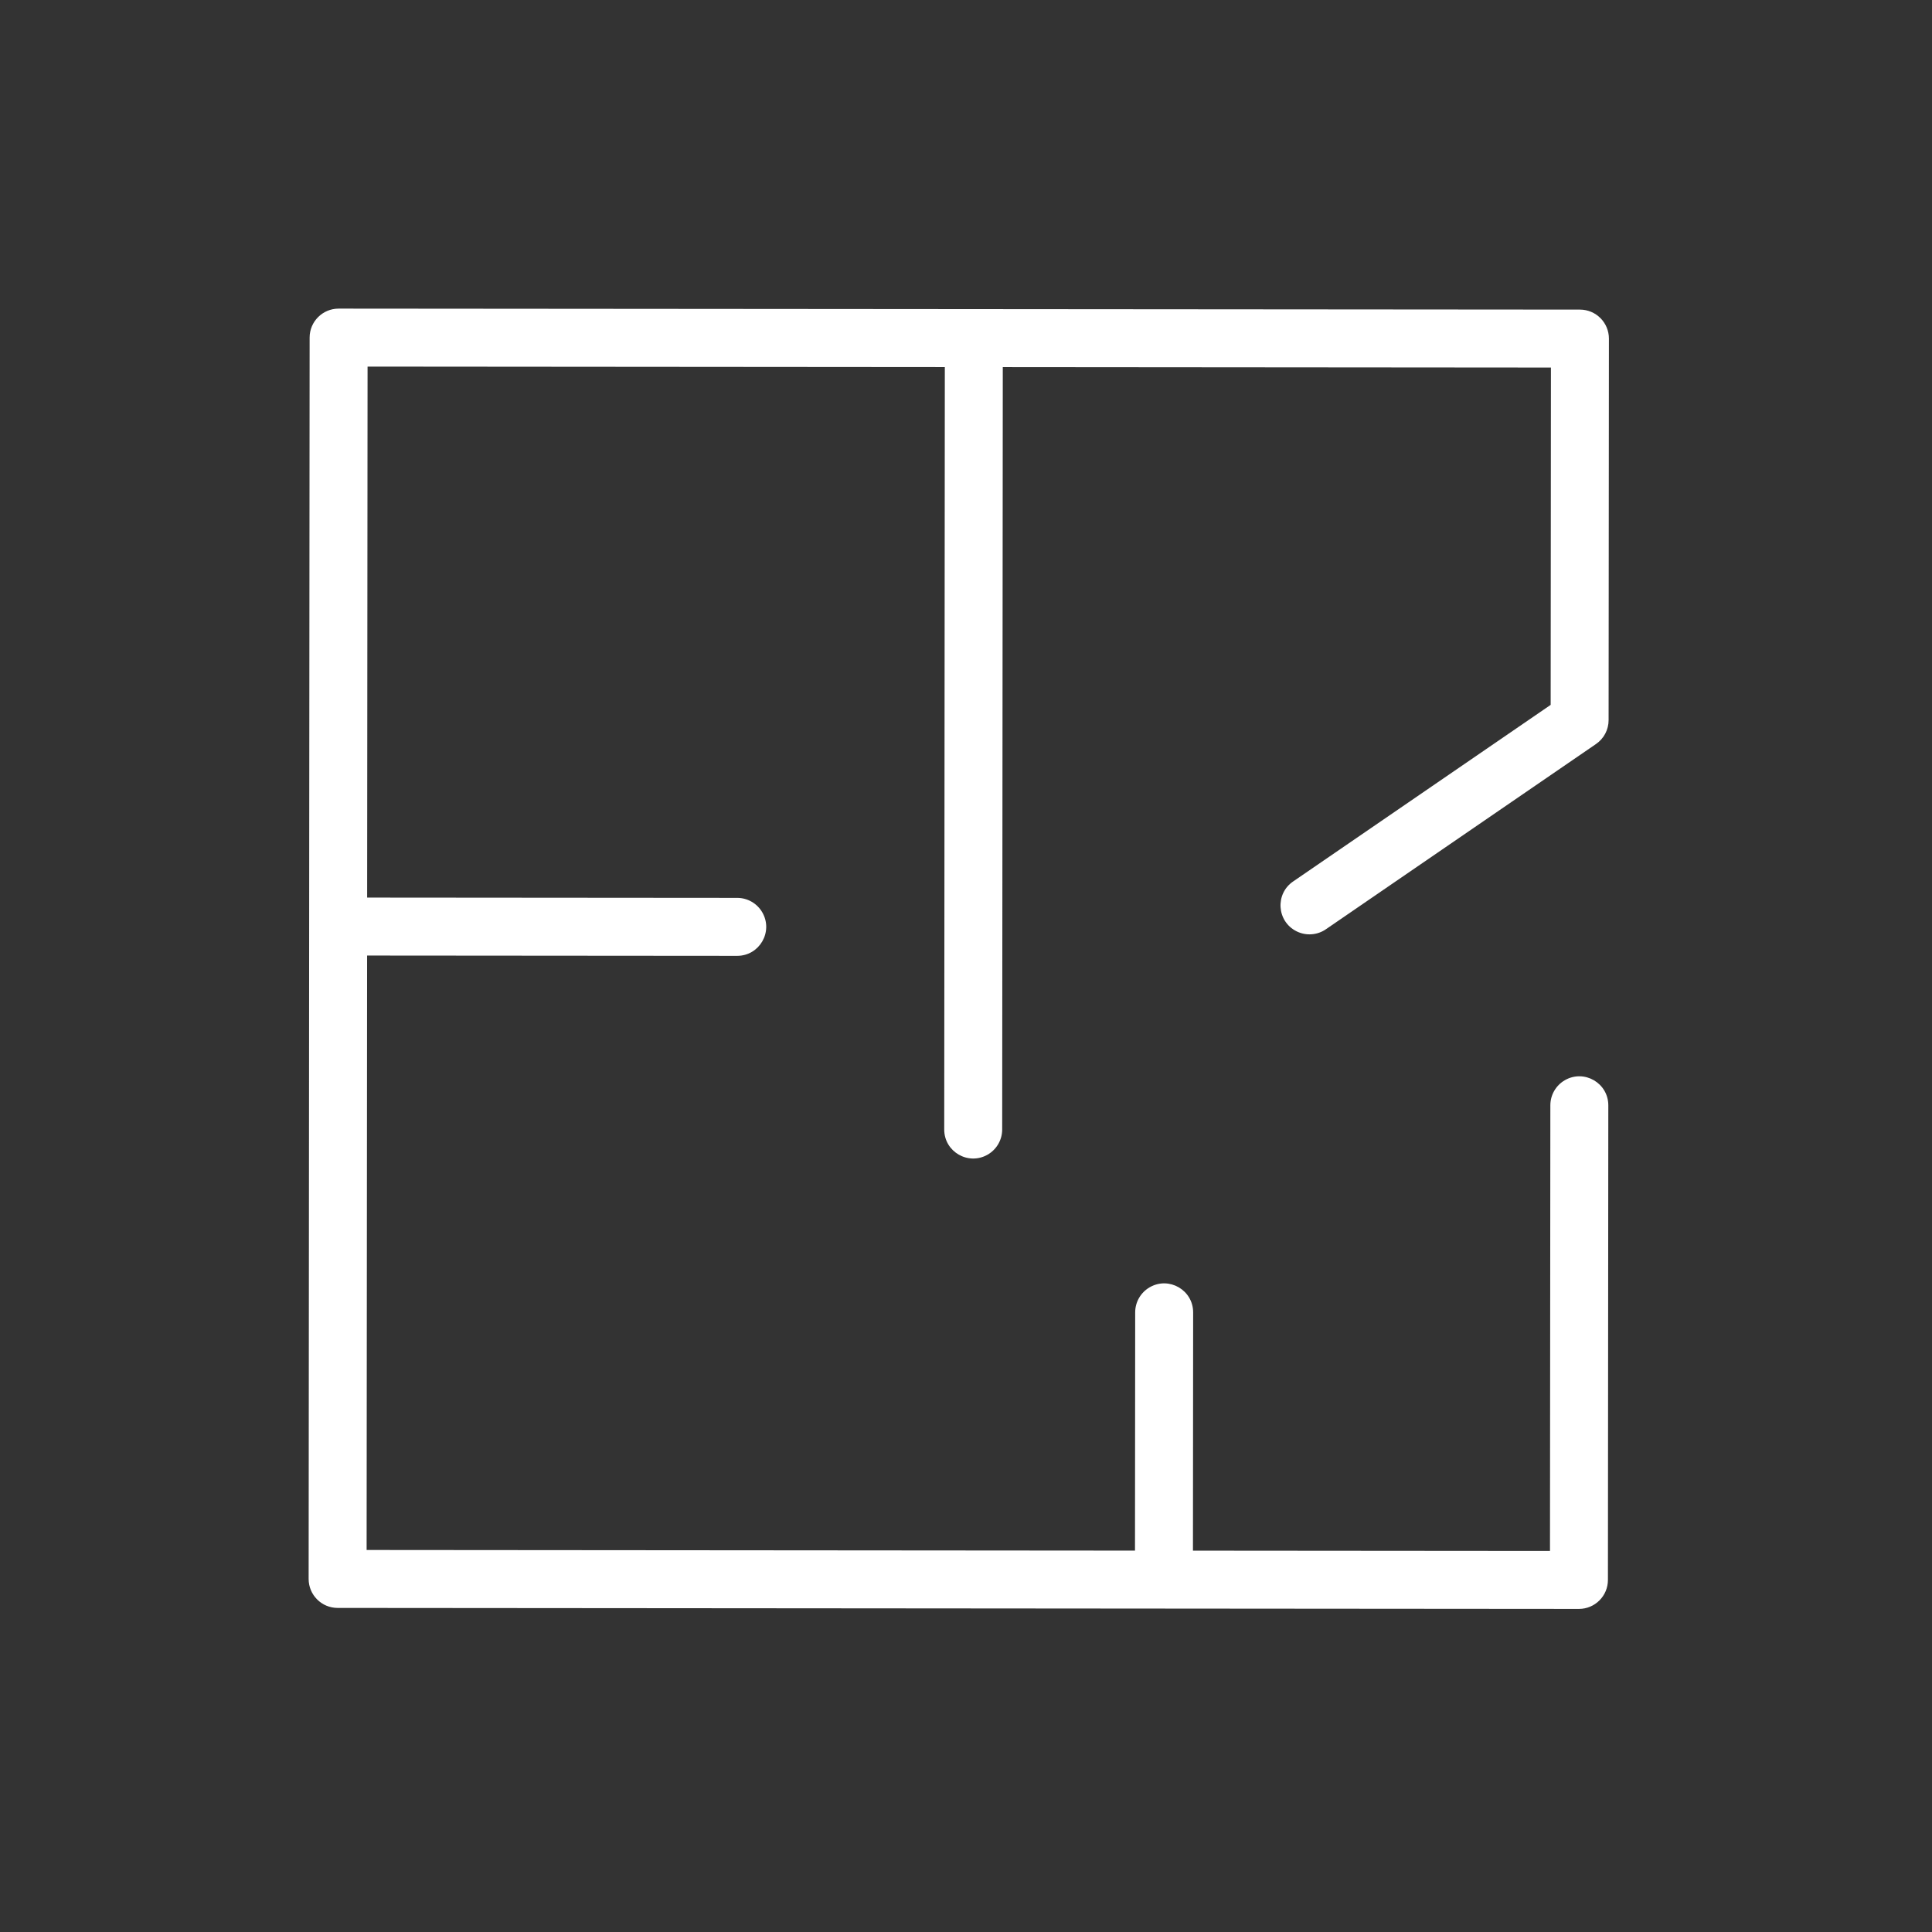 <?xml version="1.0" encoding="UTF-8"?> <svg xmlns="http://www.w3.org/2000/svg" viewBox="1950 2450 100 100" width="100" height="100"><rect x="1950" y="2450" width="100" height="100" fill="#333333" stroke="none"/><path fill="#ffffff" stroke="none" fill-opacity="1" stroke-width="1" stroke-opacity="1" alignment-baseline="baseline" baseline-shift="baseline" color="rgb(51, 51, 51)" fill-rule="evenodd" font-size-adjust="none" id="tSvg88b69a6508" title="Path 5" d="M 1966.026 2467.474 C 1966.009 2488.891 1965.992 2510.308 1965.975 2531.725 C 1965.975 2532.553 1966.646 2533.226 1967.474 2533.226 C 1988.891 2533.243 2010.308 2533.26 2031.725 2533.277 C 2032.553 2533.277 2033.226 2532.606 2033.226 2531.778 C 2033.233 2523.589 2033.239 2515.401 2033.246 2507.212 C 2033.246 2506.057 2031.997 2505.335 2030.997 2505.911 C 2030.532 2506.179 2030.246 2506.674 2030.246 2507.21 C 2030.239 2514.898 2030.233 2522.587 2030.227 2530.276 C 2024.067 2530.271 2017.907 2530.266 2011.747 2530.261 C 2011.751 2526.151 2011.754 2522.04 2011.757 2517.93 C 2011.758 2516.775 2010.509 2516.053 2009.508 2516.629 C 2009.044 2516.897 2008.757 2517.392 2008.757 2517.928 C 2008.754 2522.038 2008.751 2526.148 2008.747 2530.259 C 1995.49 2530.248 1982.233 2530.238 1968.976 2530.227 C 1968.984 2519.971 1968.993 2509.715 1969.001 2499.459 C 1975.386 2499.464 1981.771 2499.469 1988.157 2499.474 C 1989.311 2499.475 1990.034 2498.226 1989.457 2497.225 C 1989.19 2496.761 1988.695 2496.475 1988.159 2496.474 C 1981.774 2496.469 1975.388 2496.464 1969.003 2496.459 C 1969.01 2487.298 1969.017 2478.137 1969.025 2468.975 C 1978.984 2468.983 1988.944 2468.991 1998.904 2468.999 C 1998.893 2482.153 1998.883 2495.308 1998.873 2508.462 C 1998.872 2509.617 2000.121 2510.339 2001.122 2509.763 C 2001.586 2509.495 2001.872 2509 2001.873 2508.464 C 2001.883 2495.31 2001.893 2482.156 2001.904 2469.001 C 2011.361 2469.009 2020.818 2469.016 2030.276 2469.024 C 2030.271 2474.844 2030.266 2480.664 2030.262 2486.484 C 2025.825 2489.526 2021.388 2492.569 2016.952 2495.611 C 2015.989 2496.248 2016.076 2497.689 2017.109 2498.204 C 2017.605 2498.452 2018.197 2498.406 2018.649 2498.084 C 2023.302 2494.893 2027.956 2491.702 2032.609 2488.51 C 2033.017 2488.231 2033.261 2487.769 2033.261 2487.275 C 2033.266 2480.692 2033.272 2474.109 2033.277 2467.526 C 2033.277 2466.698 2032.606 2466.025 2031.778 2466.025 C 2010.361 2466.008 1988.944 2465.991 1967.527 2465.974C 1966.698 2465.974 1966.026 2466.645 1966.026 2467.474Z" style=""></path><defs> </defs></svg> 